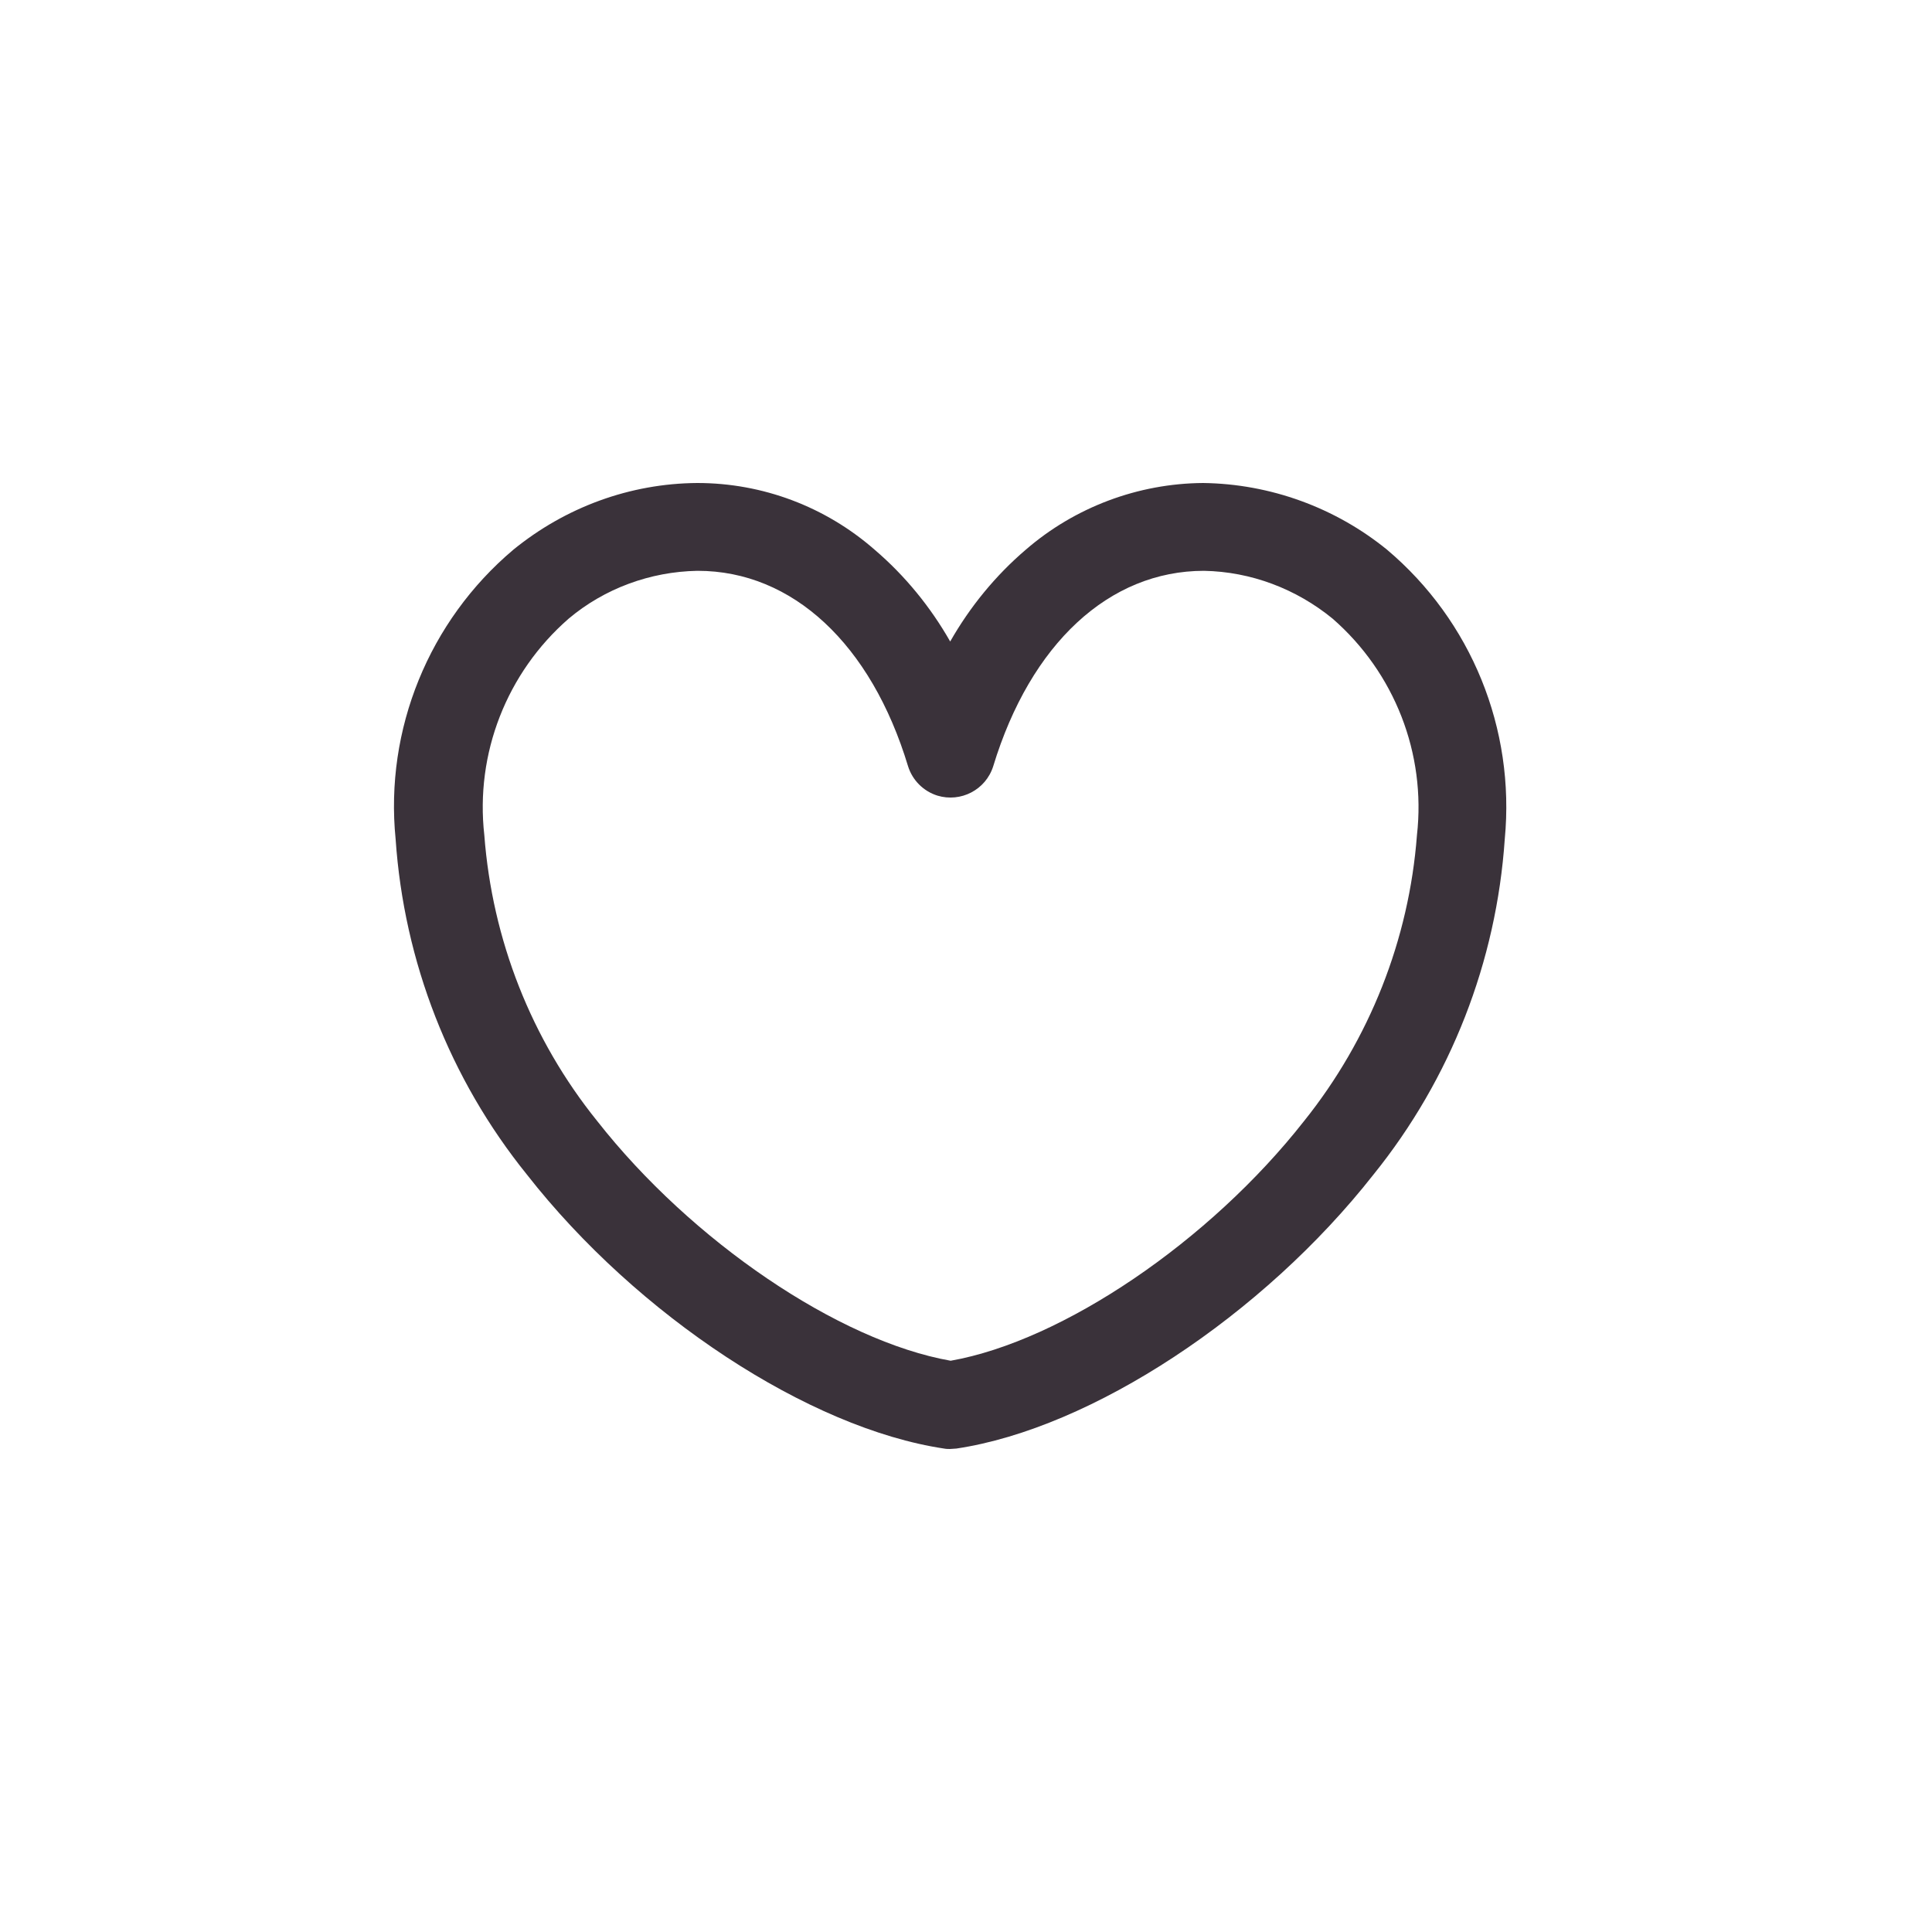<?xml version="1.0" encoding="UTF-8"?><svg id="_レイヤー_2" xmlns="http://www.w3.org/2000/svg" viewBox="0 0 44 44"><defs><style>.cls-1{fill:none;}.cls-2{fill:#3a323a;}</style></defs><g id="_レイヤー_1-2"><g><rect id="_長方形_40" class="cls-1" width="44" height="44"/><g id="Icon_herart_off"><path id="_パス_1144" class="cls-2" d="M21.65,33c-.05,0-.1,0-.15-.01-3.07-.46-6.98-3.02-9.5-6.24-1.76-2.18-2.8-4.85-2.99-7.64-.25-2.5,.76-4.97,2.68-6.59,1.19-.97,2.66-1.51,4.19-1.52,1.49,0,2.92,.54,4.04,1.52,.69,.59,1.27,1.3,1.72,2.09,.45-.79,1.03-1.5,1.72-2.09,1.12-.97,2.56-1.51,4.04-1.52,1.53,.02,3.01,.56,4.19,1.52,1.92,1.62,2.92,4.08,2.68,6.59-.19,2.79-1.23,5.46-2.99,7.64-2.52,3.21-6.42,5.78-9.5,6.24-.05,0-.1,.01-.15,.01ZM15.88,13c-1.07,.02-2.11,.4-2.93,1.09-1.41,1.23-2.13,3.07-1.92,4.93,.18,2.38,1.07,4.65,2.57,6.51,2.15,2.74,5.5,5.01,8.05,5.46,2.55-.45,5.9-2.72,8.05-5.46,1.49-1.86,2.39-4.13,2.57-6.51,.21-1.86-.51-3.7-1.92-4.93-.83-.68-1.86-1.07-2.93-1.09-2.16,0-3.95,1.66-4.8,4.45-.17,.54-.74,.83-1.27,.67-.32-.1-.57-.35-.67-.67-.84-2.78-2.63-4.45-4.79-4.45Z"/></g></g></g></svg>